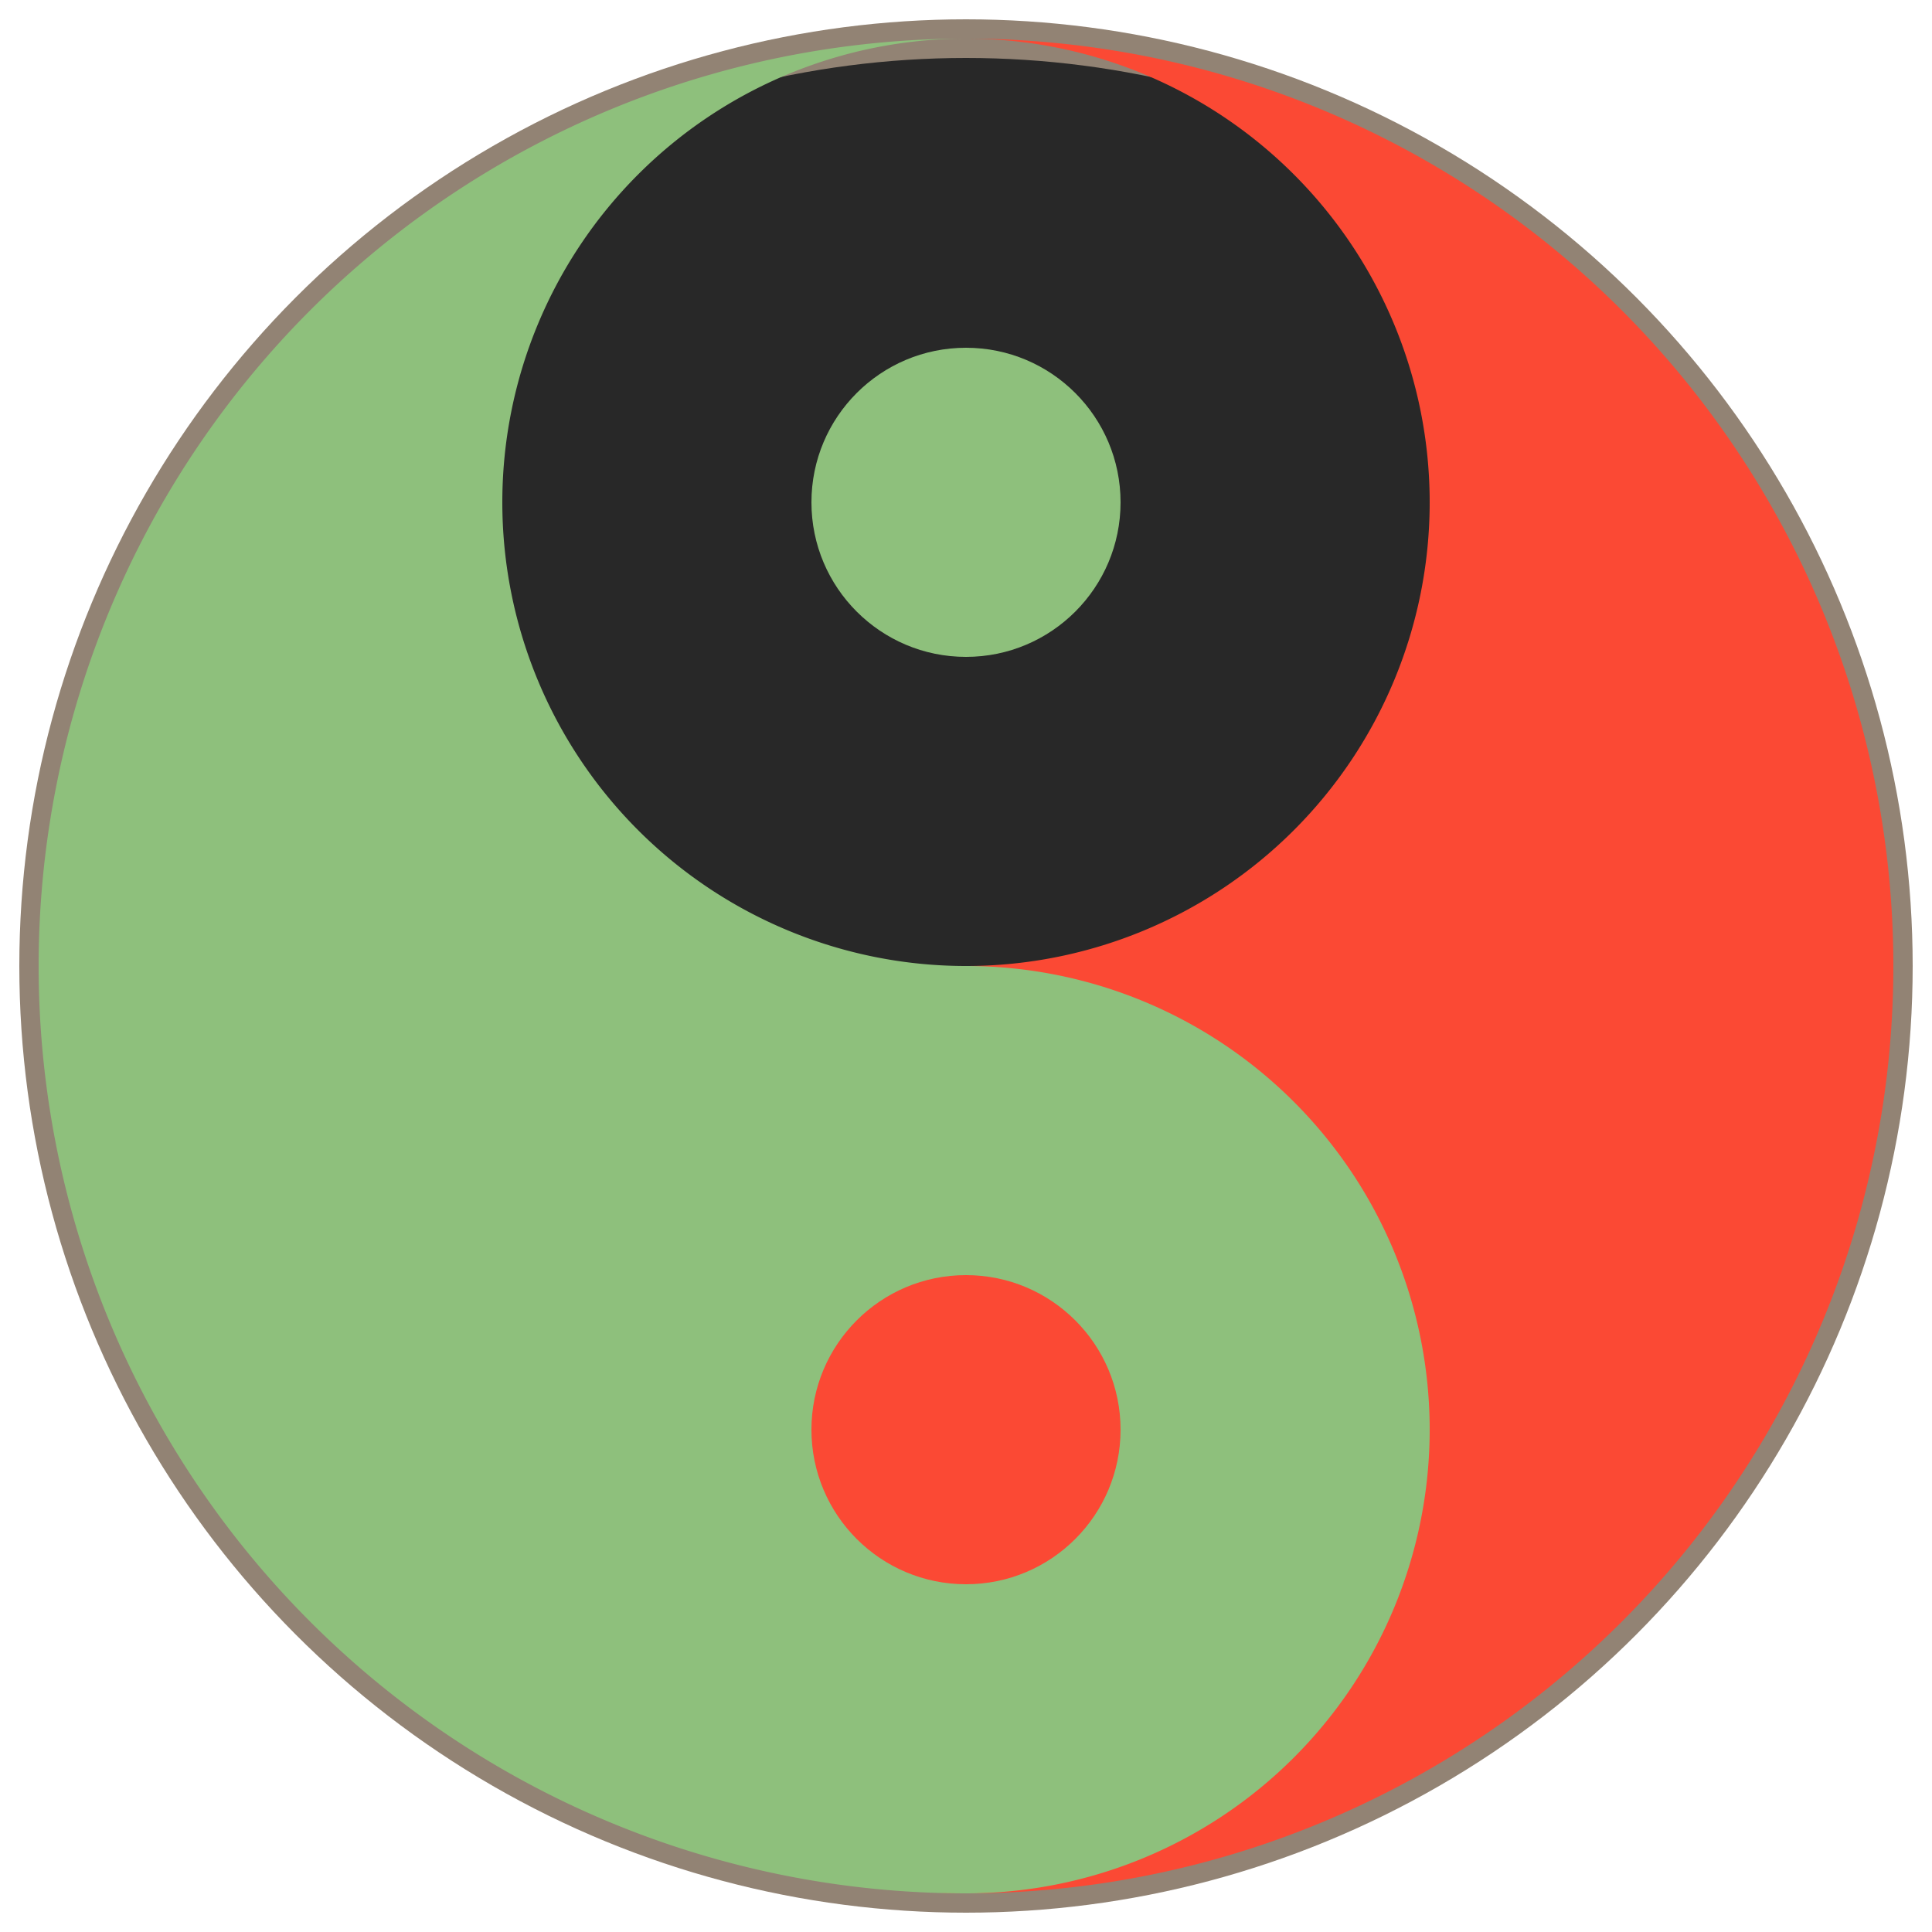 <svg xmlns="http://www.w3.org/2000/svg" viewBox="0 0 100 100">
  <!-- Gruvbox colors -->
  <!-- Bright Red: #fb4934 -->
  <!-- Bright Aqua: #8ec07c -->
  
  <circle cx="50" cy="50" r="48" fill="#282828" stroke="#928374" stroke-width="2" />
  
  <!-- Yin-Yang Shapes -->
  <path d="M50,2 A48,48 0 0,1 50,98 A24,24 0 0,1 50,50 A24,24 0 0,0 50,2" fill="#fb4934" />
  <path d="M50,2 A48,48 0 0,0 50,98 A24,24 0 0,0 50,50 A24,24 0 0,1 50,2" fill="#8ec07c" />
  
  <!-- Dots -->
  <circle cx="50" cy="74" r="8" fill="#fb4934" />
  <circle cx="50" cy="26" r="8" fill="#8ec07c" />
</svg>